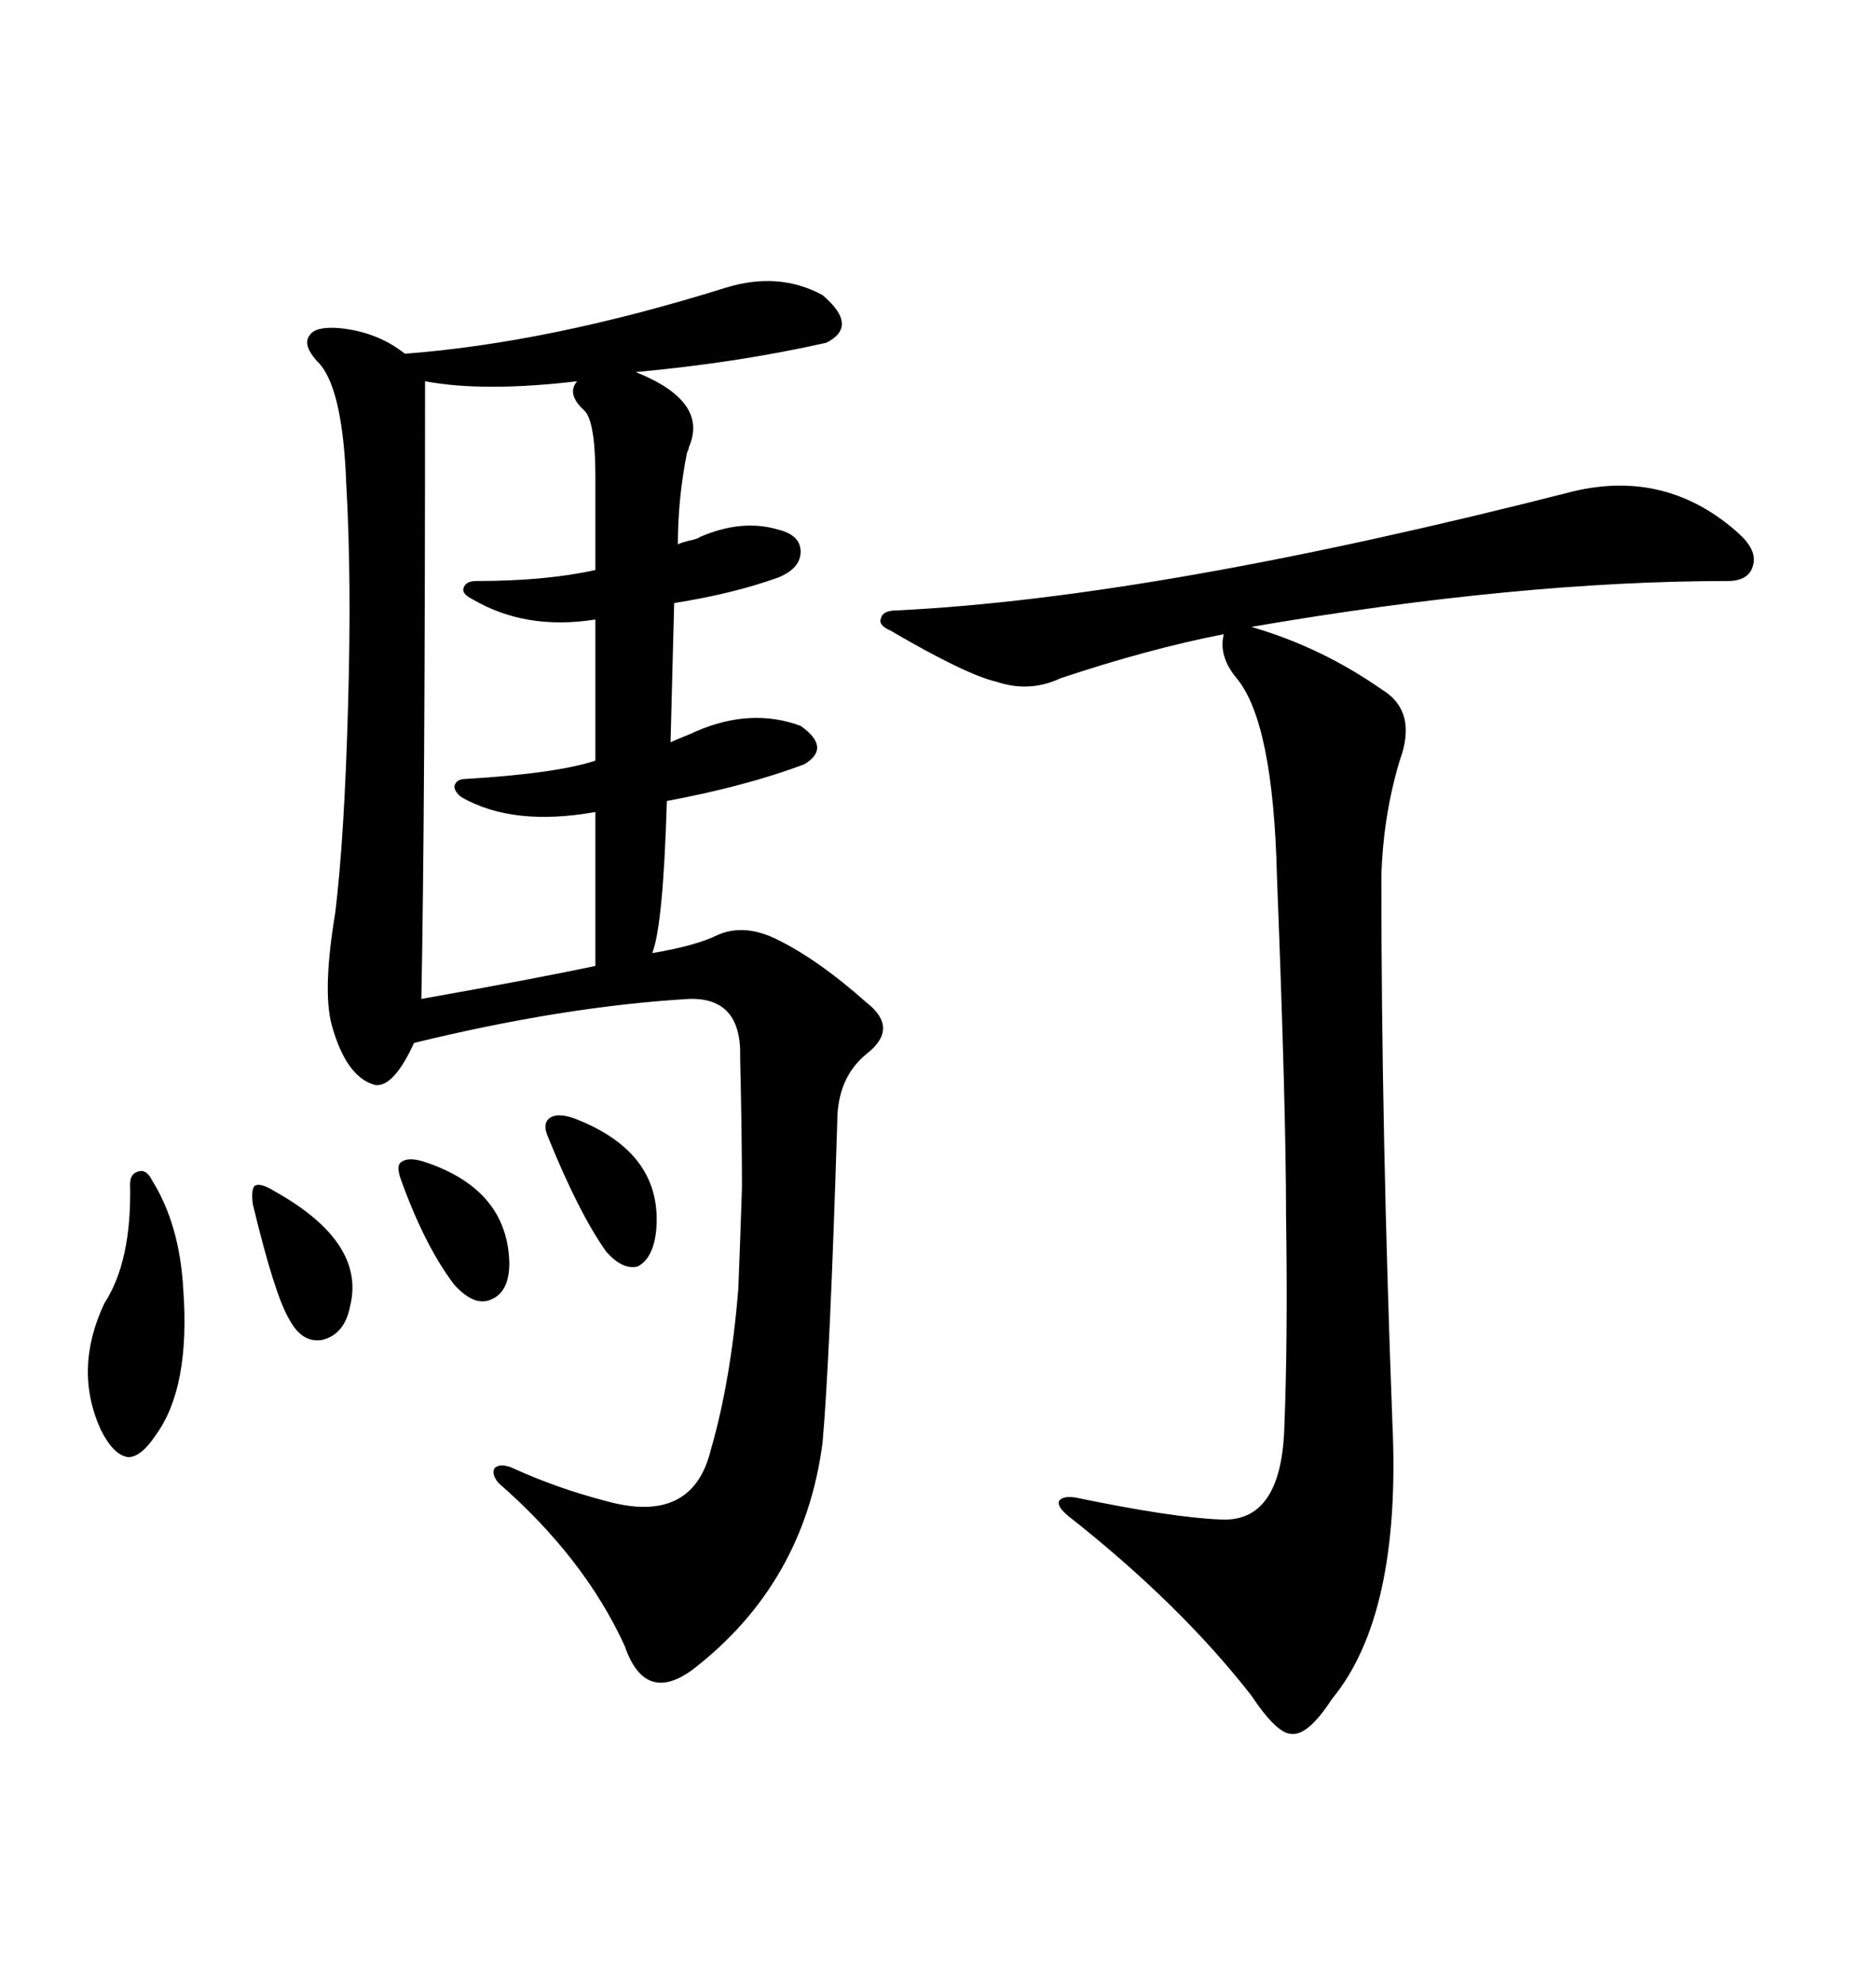 <svg xmlns="http://www.w3.org/2000/svg" xmlns:xlink="http://www.w3.org/1999/xlink" width="300" height="317.285"><path d="M107.81 96.39L107.23 118.65Q107.81 118.36 109.28 117.77L109.28 117.77Q110.74 117.19 111.33 116.89L111.33 116.89Q120.12 113.09 128.03 116.02L128.03 116.02Q133.01 119.53 128.61 122.17L128.61 122.17Q119.24 125.68 106.64 128.03L106.64 128.03Q106.05 147.95 104.30 152.34L104.30 152.34Q111.33 151.17 114.84 149.41L114.84 149.41Q118.95 147.66 123.93 150L123.93 150Q130.66 153.22 138.57 160.25L138.57 160.25Q143.85 164.36 138.57 168.46L138.57 168.46Q133.89 172.27 133.89 179.30L133.89 179.30Q132.71 217.38 131.54 230.57L131.54 230.57Q128.61 253.13 110.74 266.89L110.74 266.89Q103.13 272.46 99.90 263.09L99.90 263.09Q93.46 249.02 79.69 237.01L79.69 237.01Q78.52 235.55 79.10 234.67L79.10 234.67Q79.98 233.79 82.03 234.67L82.03 234.67Q89.06 237.89 96.97 239.94L96.97 239.94Q110.74 243.75 113.67 231.74L113.67 231.74Q116.89 220.61 118.07 205.96L118.07 205.96Q118.36 198.63 118.65 189.84L118.65 189.84Q118.65 181.64 118.36 169.04L118.36 169.04Q118.65 159.38 110.16 159.67L110.16 159.67Q90.23 160.84 66.21 166.70L66.21 166.70Q62.99 173.73 60.06 173.44L60.06 173.44Q55.37 172.27 53.03 163.77L53.03 163.77Q51.56 158.20 53.61 145.90L53.61 145.90Q55.08 133.89 55.66 112.79L55.66 112.79Q56.25 92.58 55.37 77.34L55.37 77.34Q54.79 61.52 50.68 57.71L50.68 57.71Q48.34 55.08 49.51 53.61L49.51 53.61Q50.39 52.15 54.20 52.44L54.20 52.44Q60.35 53.03 64.75 56.54L64.75 56.54Q87.89 54.79 116.02 46.00L116.02 46.00Q124.51 43.36 131.54 47.17L131.54 47.17Q137.40 52.15 132.13 54.79L132.13 54.79Q117.77 58.01 101.66 59.47L101.66 59.47Q113.38 64.16 110.16 71.48L110.16 71.48Q110.16 71.78 109.86 72.36L109.86 72.36Q108.40 79.69 108.40 87.01L108.40 87.01Q108.98 86.72 110.16 86.43L110.16 86.43Q111.62 86.13 111.91 85.84L111.91 85.84Q118.65 82.91 124.51 84.67L124.51 84.67Q128.03 85.55 128.03 88.18L128.03 88.18Q128.03 90.82 124.51 92.29L124.51 92.29Q117.19 94.92 107.81 96.39L107.81 96.39ZM251.66 78.52L251.66 78.52Q266.60 75 278.03 85.25L278.03 85.25Q280.96 87.89 280.37 90.23L280.37 90.23Q279.79 92.87 276.27 92.87L276.27 92.87Q242.87 92.87 200.10 100.20L200.10 100.20Q211.23 103.42 220.90 110.16L220.90 110.16Q226.76 113.67 223.83 121.58L223.83 121.58Q221.19 130.37 220.90 140.04L220.90 140.04Q220.90 180.76 222.66 227.34L222.66 227.34Q224.12 258.11 212.99 271.58L212.99 271.58Q209.18 277.44 206.54 277.15L206.54 277.15Q204.20 277.15 200.10 271.00L200.10 271.00Q188.67 256.35 170.80 242.29L170.80 242.29Q169.04 240.82 169.34 239.94L169.34 239.94Q169.92 239.06 171.97 239.36L171.97 239.36Q187.50 242.58 195.12 242.87L195.12 242.87Q204.79 243.46 205.37 228.52L205.37 228.52Q205.96 214.16 205.66 194.24L205.66 194.24Q205.66 177.25 204.20 140.04L204.20 140.04Q203.61 115.43 197.75 108.40L197.75 108.40Q194.82 104.88 195.70 101.37L195.70 101.37Q183.69 103.71 169.63 108.40L169.63 108.40Q164.65 110.74 159.38 108.98L159.38 108.98Q154.39 107.81 142.38 100.78L142.38 100.78Q140.33 99.90 140.92 98.73L140.92 98.73Q141.21 97.56 143.55 97.56L143.55 97.56Q185.16 95.51 251.66 78.52ZM95.21 91.11L95.21 76.17Q95.21 67.38 93.46 65.63L93.46 65.63Q90.53 62.99 92.29 60.94L92.29 60.94Q77.34 62.70 67.97 60.94L67.97 60.94Q67.97 130.37 67.38 159.67L67.38 159.67Q85.55 156.45 95.21 154.39L95.21 154.39L95.21 129.79Q82.03 132.13 73.83 127.44L73.83 127.44Q72.66 126.56 72.66 125.68L72.66 125.68Q72.95 124.51 74.41 124.51L74.41 124.51Q89.06 123.63 95.21 121.58L95.21 121.58L95.21 99.02Q84.08 100.78 75.59 95.80L75.59 95.80Q73.83 94.92 74.12 94.04L74.12 94.04Q74.41 92.87 76.17 92.87L76.17 92.87Q87.30 92.87 95.21 91.11L95.21 91.11ZM24.32 188.67L24.32 188.67Q28.71 195.70 29.30 205.96L29.30 205.96Q30.47 221.78 24.90 229.39L24.90 229.39Q22.56 232.91 20.51 232.91L20.51 232.91Q18.16 232.62 16.11 228.52L16.11 228.52Q11.72 218.85 16.70 208.30L16.70 208.30Q21.09 201.56 20.80 189.26L20.80 189.26Q20.80 187.50 22.27 187.21L22.27 187.21Q23.44 186.91 24.32 188.67ZM91.70 178.71L91.70 178.71Q106.35 184.28 104.88 197.17L104.88 197.17Q104.30 201.27 101.95 202.44L101.95 202.44Q99.61 203.03 96.97 200.10L96.97 200.10Q92.58 193.95 87.60 181.64L87.60 181.64Q86.72 179.59 87.89 178.71L87.89 178.71Q89.06 177.83 91.70 178.71ZM67.97 185.74L67.97 185.74Q81.15 190.14 81.45 201.86L81.45 201.86Q81.45 206.54 78.52 207.71L78.52 207.71Q75.88 208.89 72.66 205.37L72.66 205.37Q67.97 199.22 64.16 188.67L64.16 188.67Q63.28 186.33 64.16 185.74L64.16 185.74Q65.33 184.86 67.97 185.74ZM43.95 190.43L43.95 190.43Q58.59 198.63 55.96 208.89L55.96 208.89Q55.08 213.28 51.56 214.16L51.56 214.16Q48.34 214.75 46.29 210.94L46.29 210.94Q43.95 207.13 40.43 192.48L40.43 192.48Q40.14 190.14 40.72 189.55L40.72 189.55Q41.60 188.96 43.95 190.43Z"/></svg>